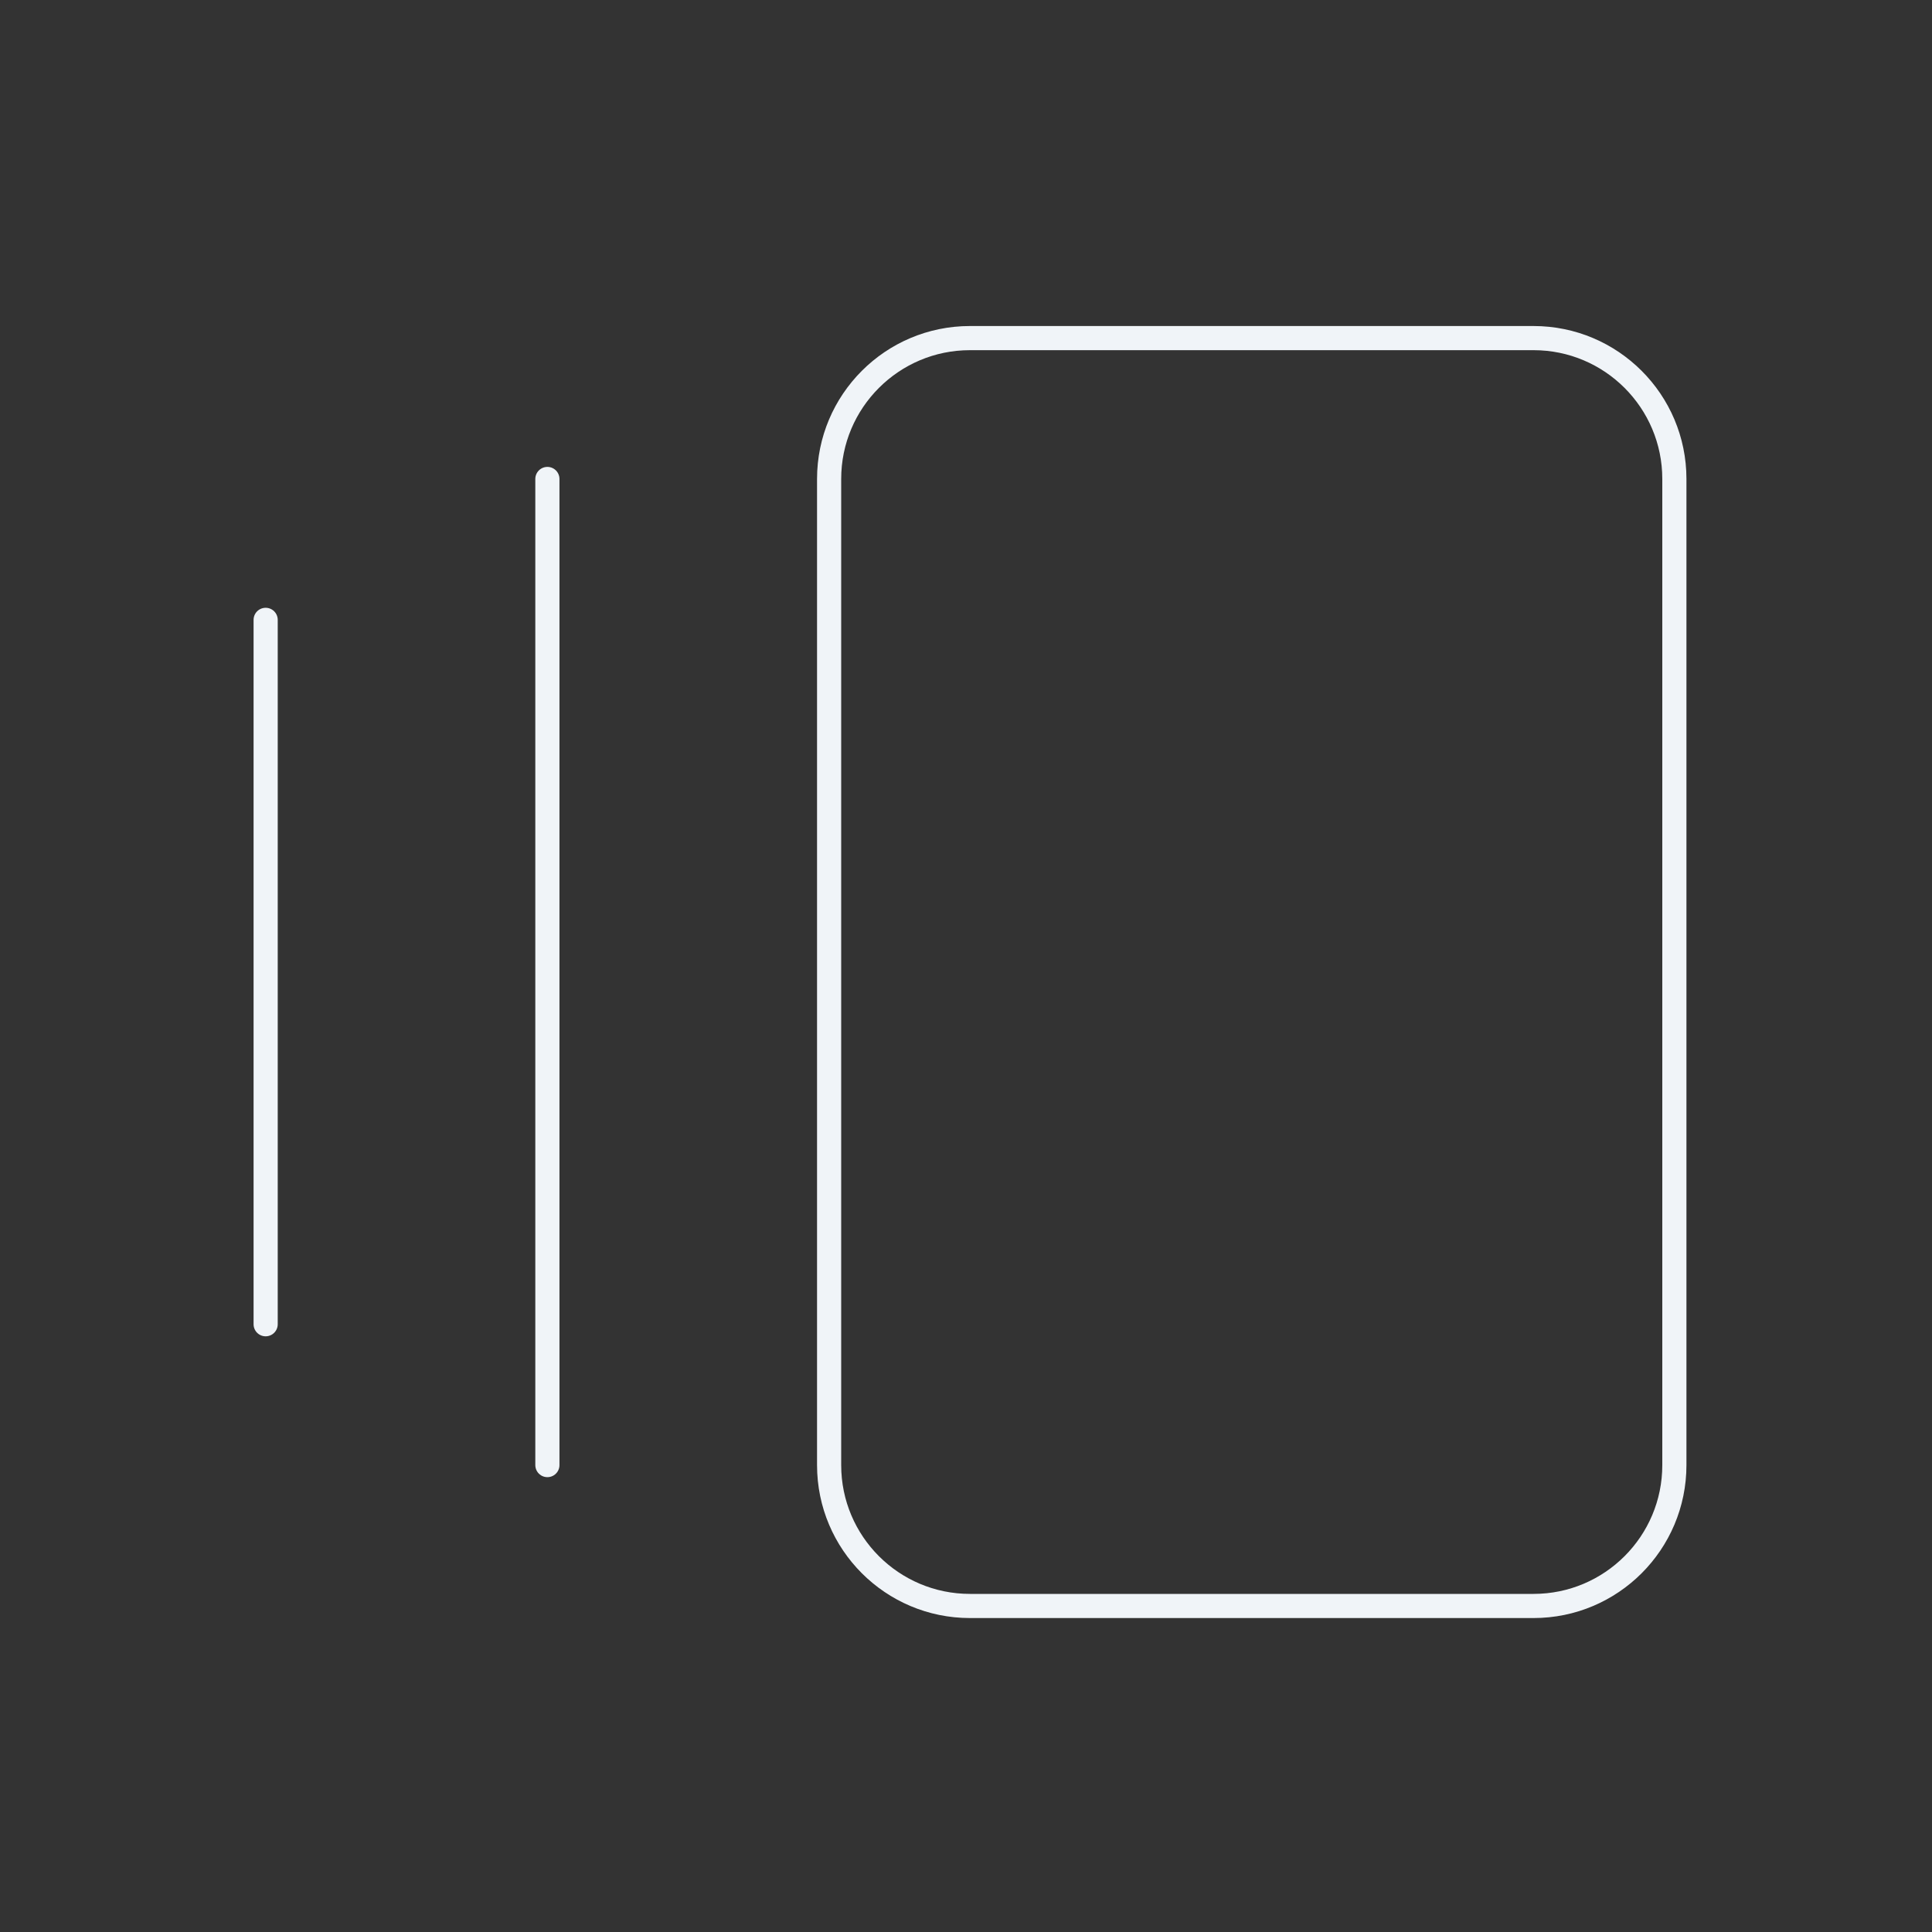 <svg width="80" height="80" viewBox="0 0 80 80" fill="none" xmlns="http://www.w3.org/2000/svg">
<rect x="0" y="0" width="80" height="80" fill="#333333" stroke="none"/>
<path d="M11 25.667V54.834" stroke="#F0F4F8" stroke-linecap="round" stroke-linejoin="round"/>
<path d="M22.666 19.833V60.666" stroke="#F0F4F8" stroke-linecap="round" stroke-linejoin="round"/>
<path d="M63.499 14H40.165C36.944 14 34.332 16.612 34.332 19.833V60.667C34.332 63.888 36.944 66.5 40.165 66.5H63.499C66.72 66.5 69.332 63.888 69.332 60.667V19.833C69.332 16.612 66.72 14 63.499 14Z" stroke="#F0F4F8" stroke-linecap="round" stroke-linejoin="round"/>
</svg>
